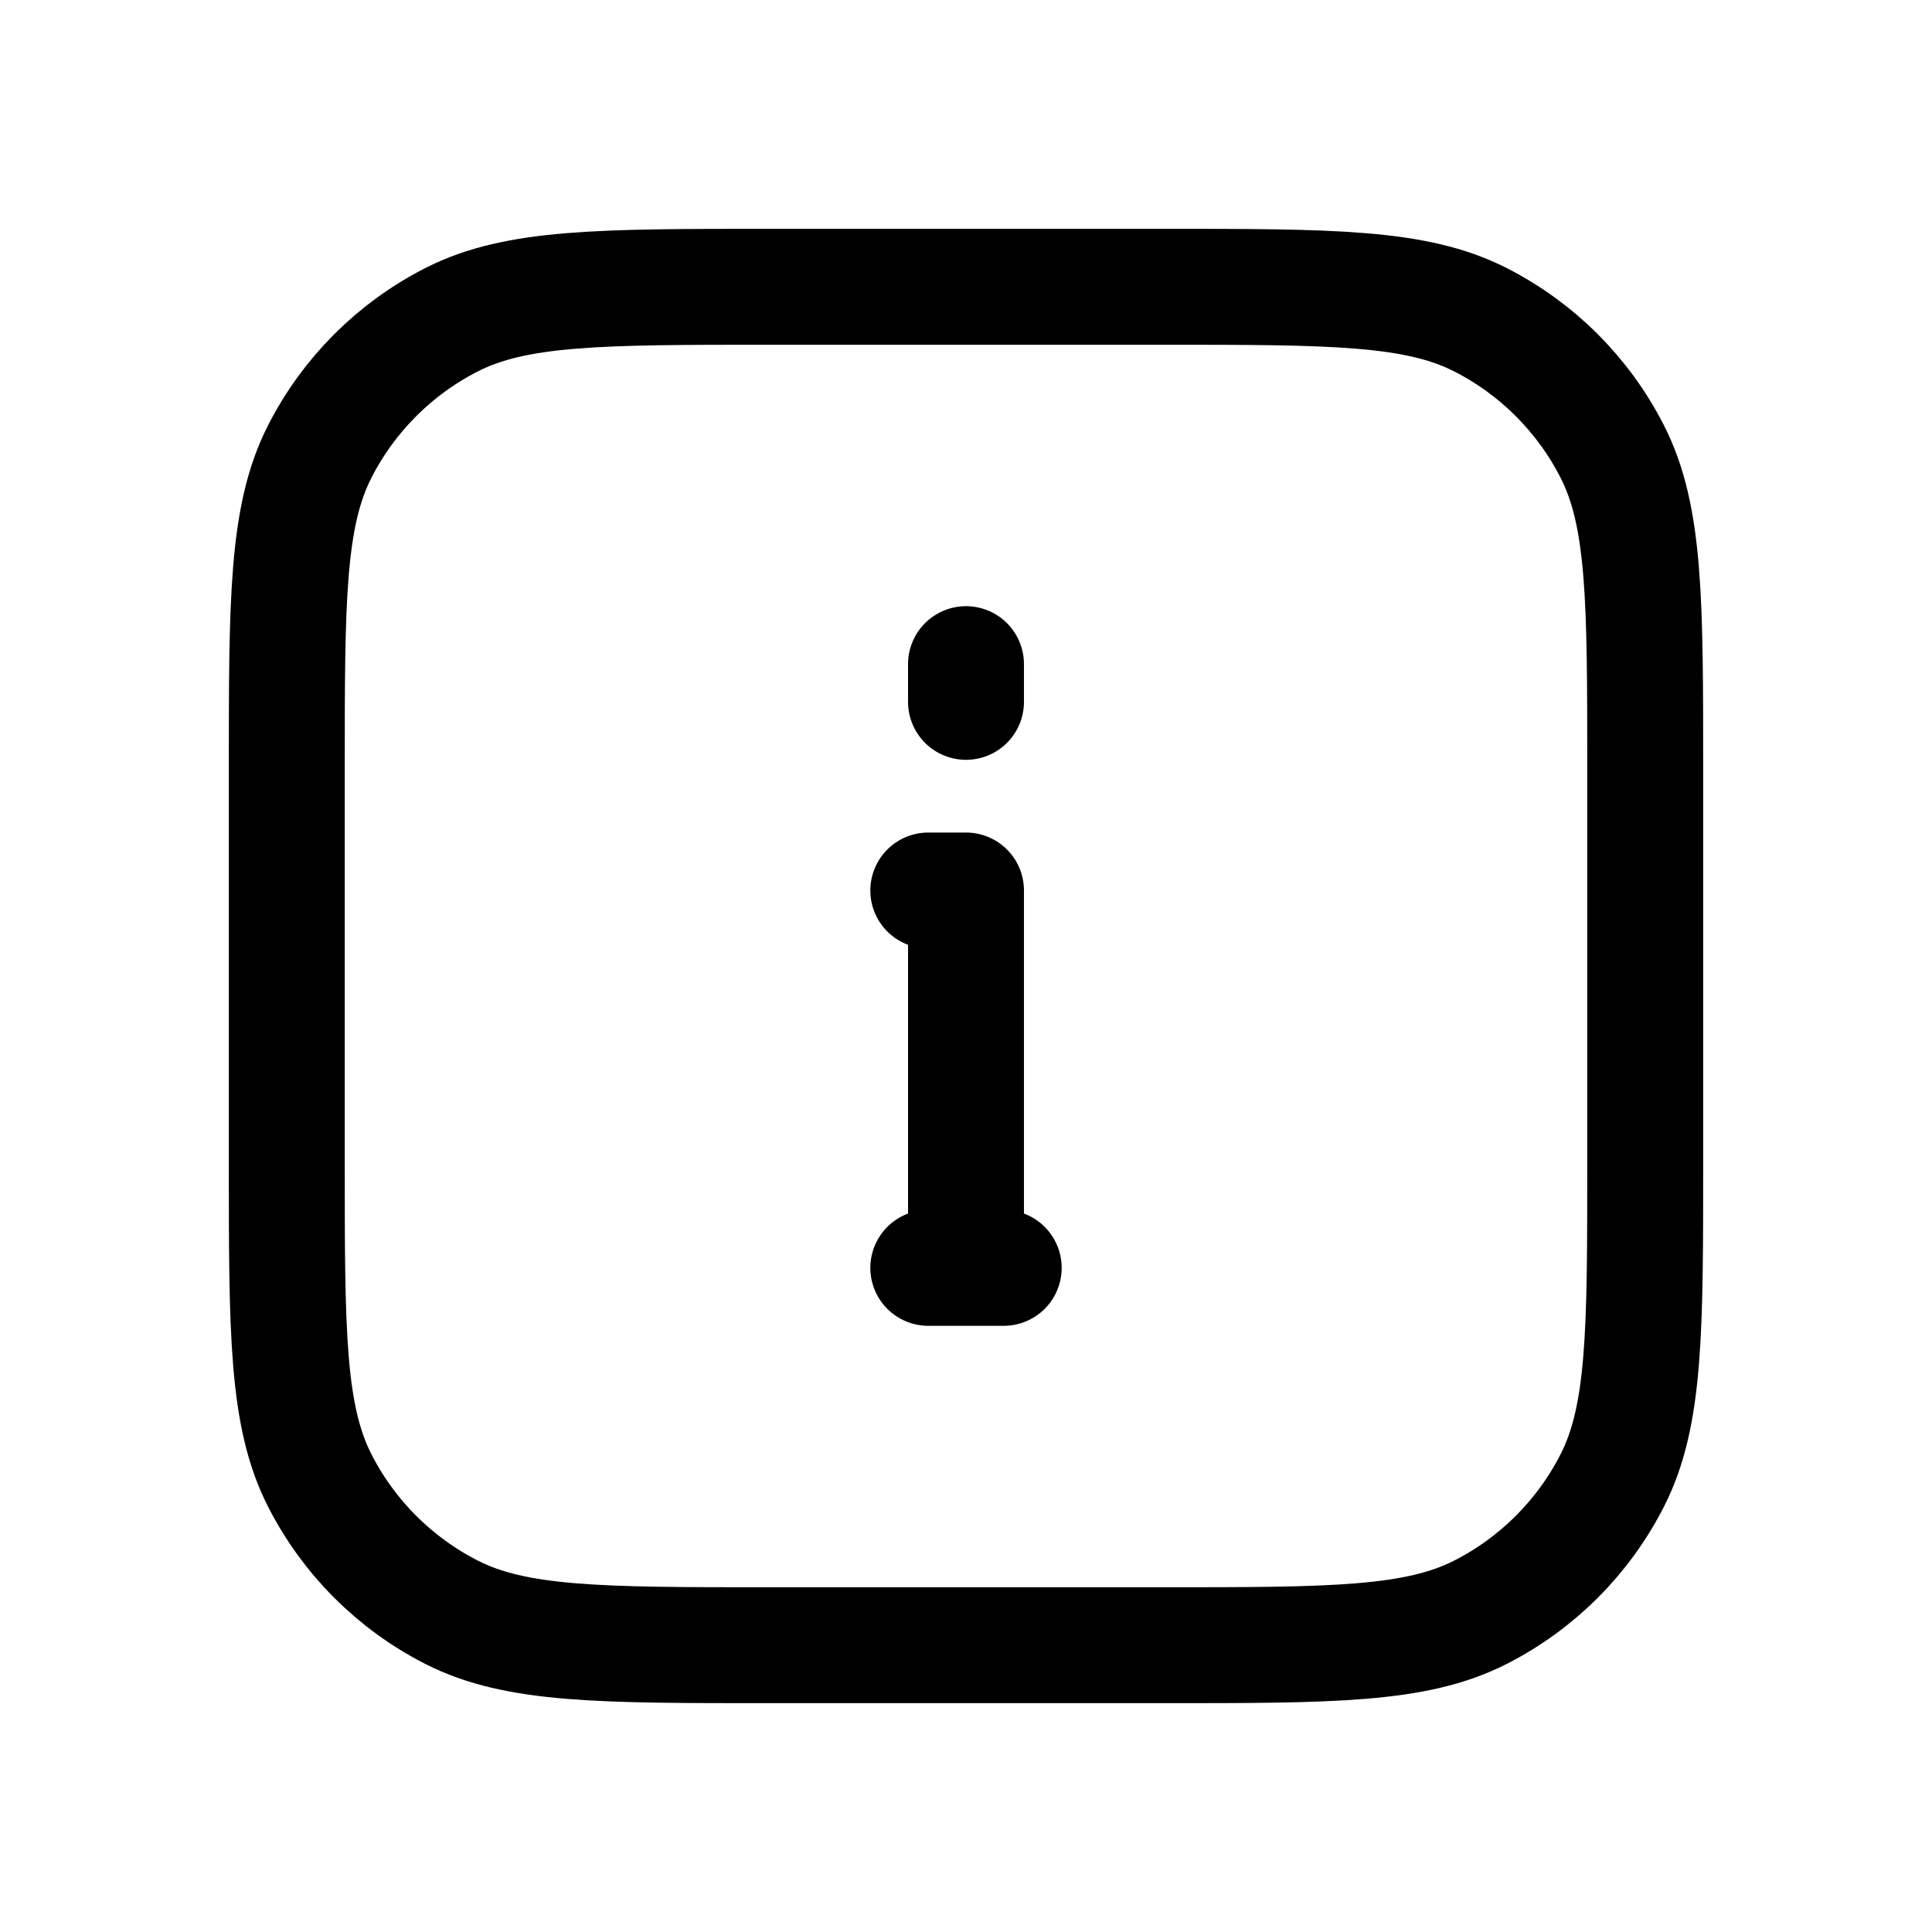 <?xml version="1.0" ?><svg xmlns="http://www.w3.org/2000/svg" width="25" height="25" viewBox="0 0 25 25" fill="none">
<g id="Info-Square--Streamline-Mynaui">
<path id="Vector" d="M12.5 16.406V11.523H12.012M12.012 16.406H12.988M12.5 9.082V8.594" stroke="black" stroke-linecap="round" stroke-linejoin="round" stroke-width="1.5"/>
<path id="Vector_2" d="M3.711 9.961C3.711 7.773 3.711 6.68 4.137 5.844C4.511 5.109 5.109 4.511 5.844 4.137C6.68 3.711 7.773 3.711 9.961 3.711H15.039C17.227 3.711 18.32 3.711 19.156 4.137C19.891 4.511 20.489 5.109 20.863 5.844C21.289 6.68 21.289 7.773 21.289 9.961V15.039C21.289 17.227 21.289 18.32 20.863 19.156C20.489 19.891 19.891 20.489 19.156 20.863C18.32 21.289 17.227 21.289 15.039 21.289H9.961C7.773 21.289 6.68 21.289 5.844 20.863C5.109 20.489 4.511 19.891 4.137 19.156C3.711 18.32 3.711 17.227 3.711 15.039V9.961Z" stroke="black" stroke-linecap="round" stroke-linejoin="round" stroke-width="1.5"/>
</g>
</svg>